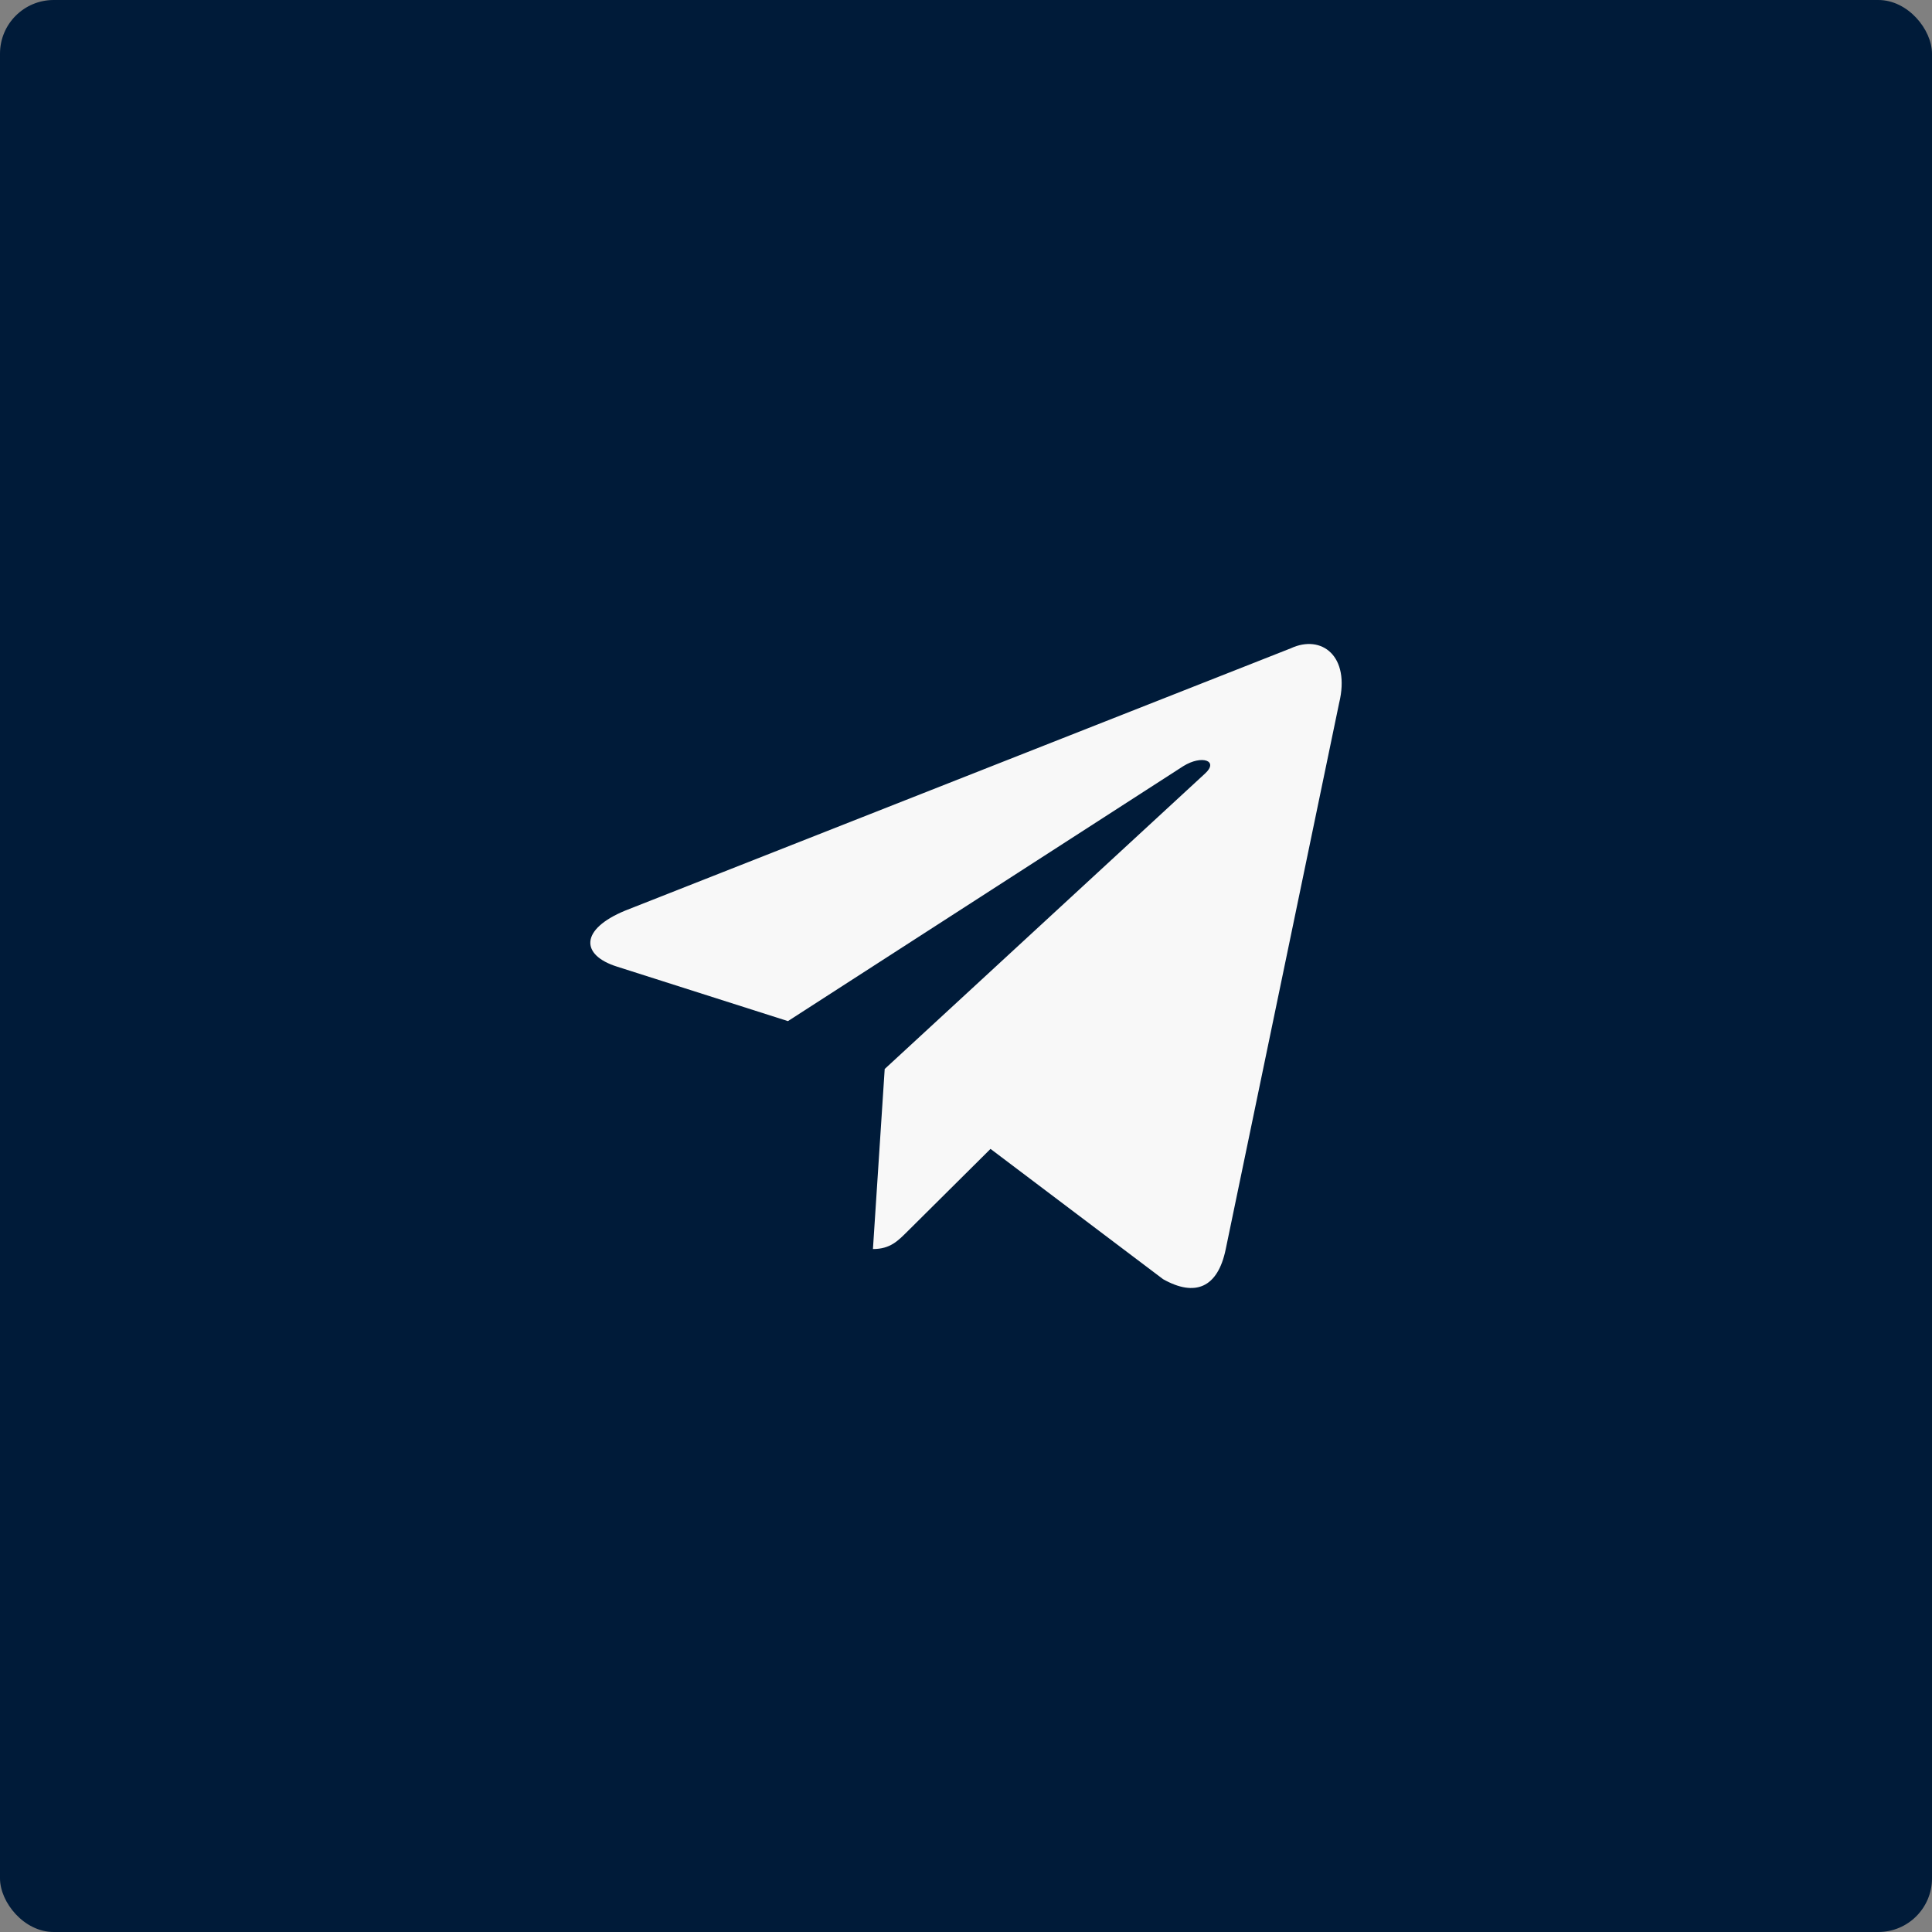 <?xml version="1.0" encoding="UTF-8"?> <svg xmlns="http://www.w3.org/2000/svg" width="36" height="36" viewBox="0 0 36 36" fill="none"><rect x="0" y="0" width="36" height="36" fill="#808080" stroke="none"/><rect width="36" height="36" rx="1" fill="#001B39"></rect><path d="M24.055 12.079L11.654 16.966C10.807 17.314 10.812 17.796 11.498 18.012L14.682 19.027L22.049 14.276C22.397 14.06 22.716 14.176 22.454 14.414L16.485 19.919H16.484L16.485 19.919L16.266 23.274C16.588 23.274 16.73 23.123 16.91 22.945L18.457 21.408L21.673 23.836C22.267 24.17 22.692 23.999 22.84 23.275L24.952 13.104C25.168 12.218 24.621 11.817 24.055 12.079Z" fill="#F8F8F8"></path></svg> 